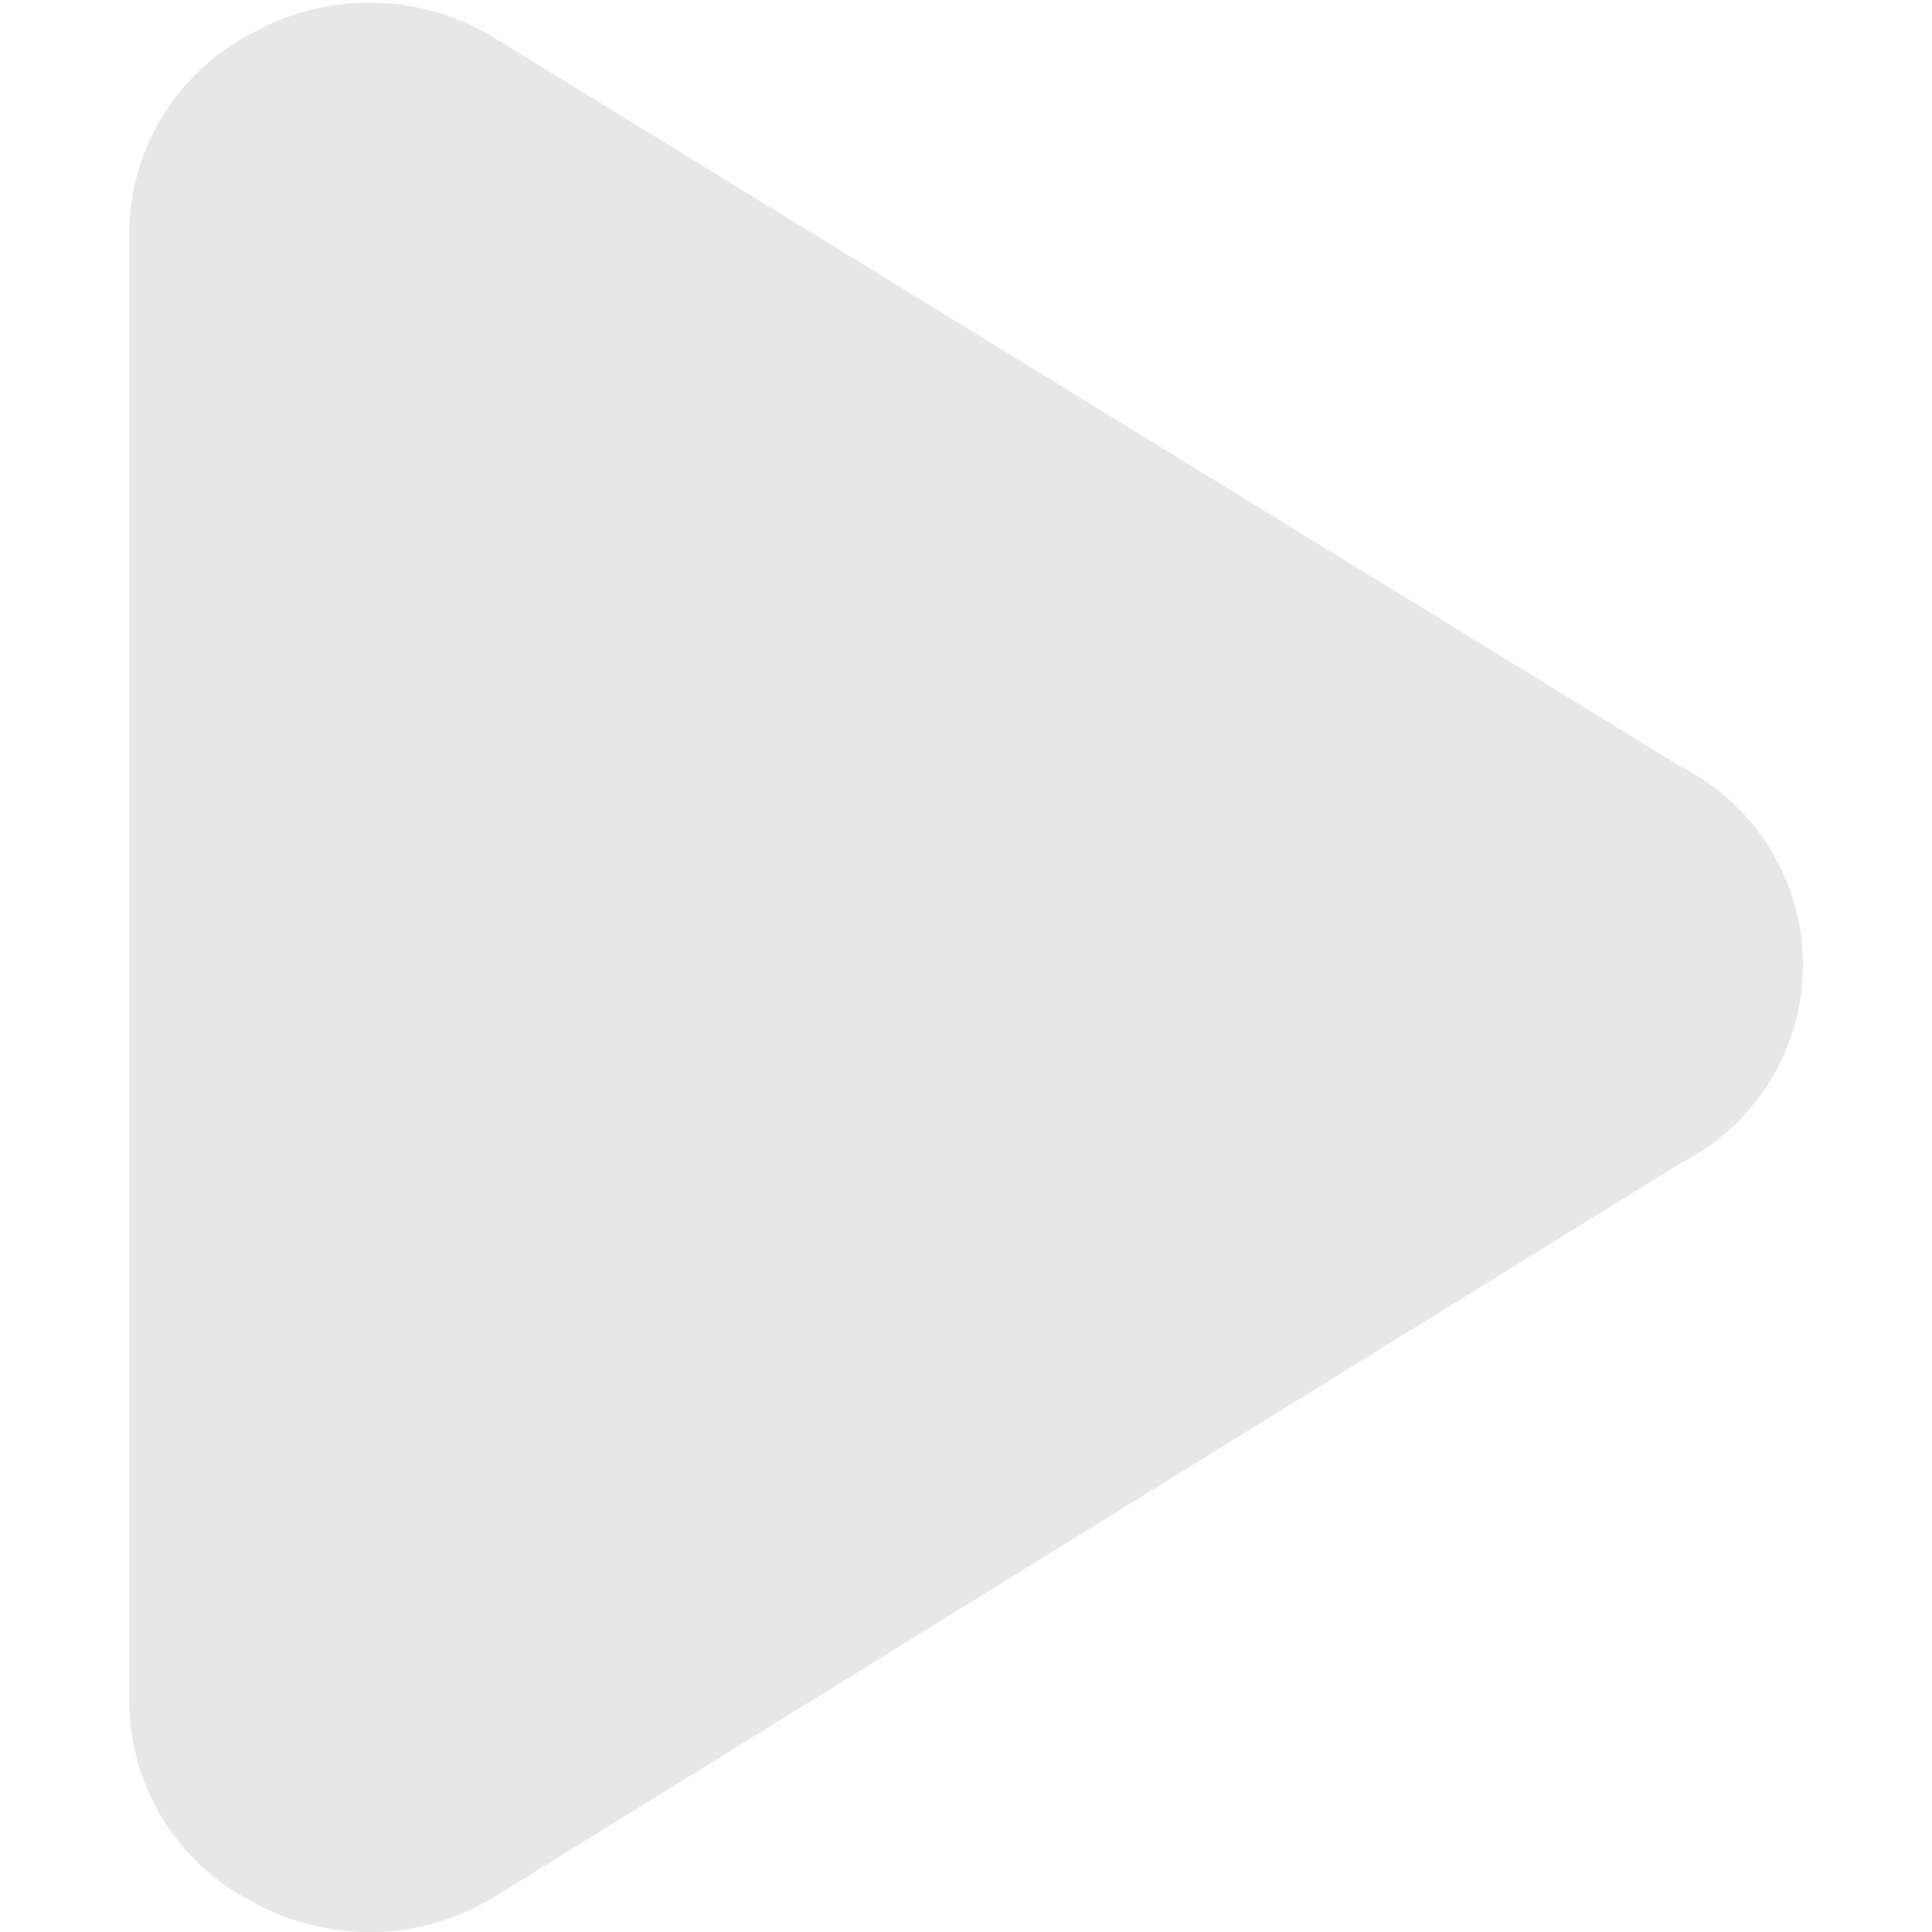 <svg xmlns="http://www.w3.org/2000/svg" fill="none" viewBox="0 0 14 14" id="Button-Play--Streamline-Core.svg" height="14" width="14"><desc>Button Play Streamline Icon: https://streamlinehq.com</desc><g id="button-play--button-television-buttons-movies-play-tv-video-controls"><path id="Union" fill="#e7e7e7" fill-rule="evenodd" d="M2.676 0.019c-0.296 0 -0.587 0.075 -0.845 0.219 -0.263 0.134 -0.485 0.337 -0.643 0.587 -0.16 0.254 -0.247 0.546 -0.252 0.846l-0 0V12.34H0.936l0 0.009c0.005 0.3 0.092 0.592 0.252 0.846 0.158 0.25 0.38 0.453 0.643 0.587 0.258 0.143 0.549 0.219 0.845 0.219 0.3 0 0.595 -0.077 0.856 -0.225 0.006 -0.003 0.011 -0.007 0.017 -0.01l8.63 -5.337c0.262 -0.132 0.483 -0.333 0.639 -0.581 0.161 -0.257 0.247 -0.553 0.247 -0.856 0 -0.303 -0.086 -0.6 -0.247 -0.856 -0.156 -0.249 -0.378 -0.45 -0.64 -0.582L3.548 0.253c-0.005 -0.003 -0.01 -0.006 -0.016 -0.009 -0.261 -0.148 -0.556 -0.225 -0.856 -0.225Z" clip-rule="evenodd" stroke-width="1"></path></g></svg>